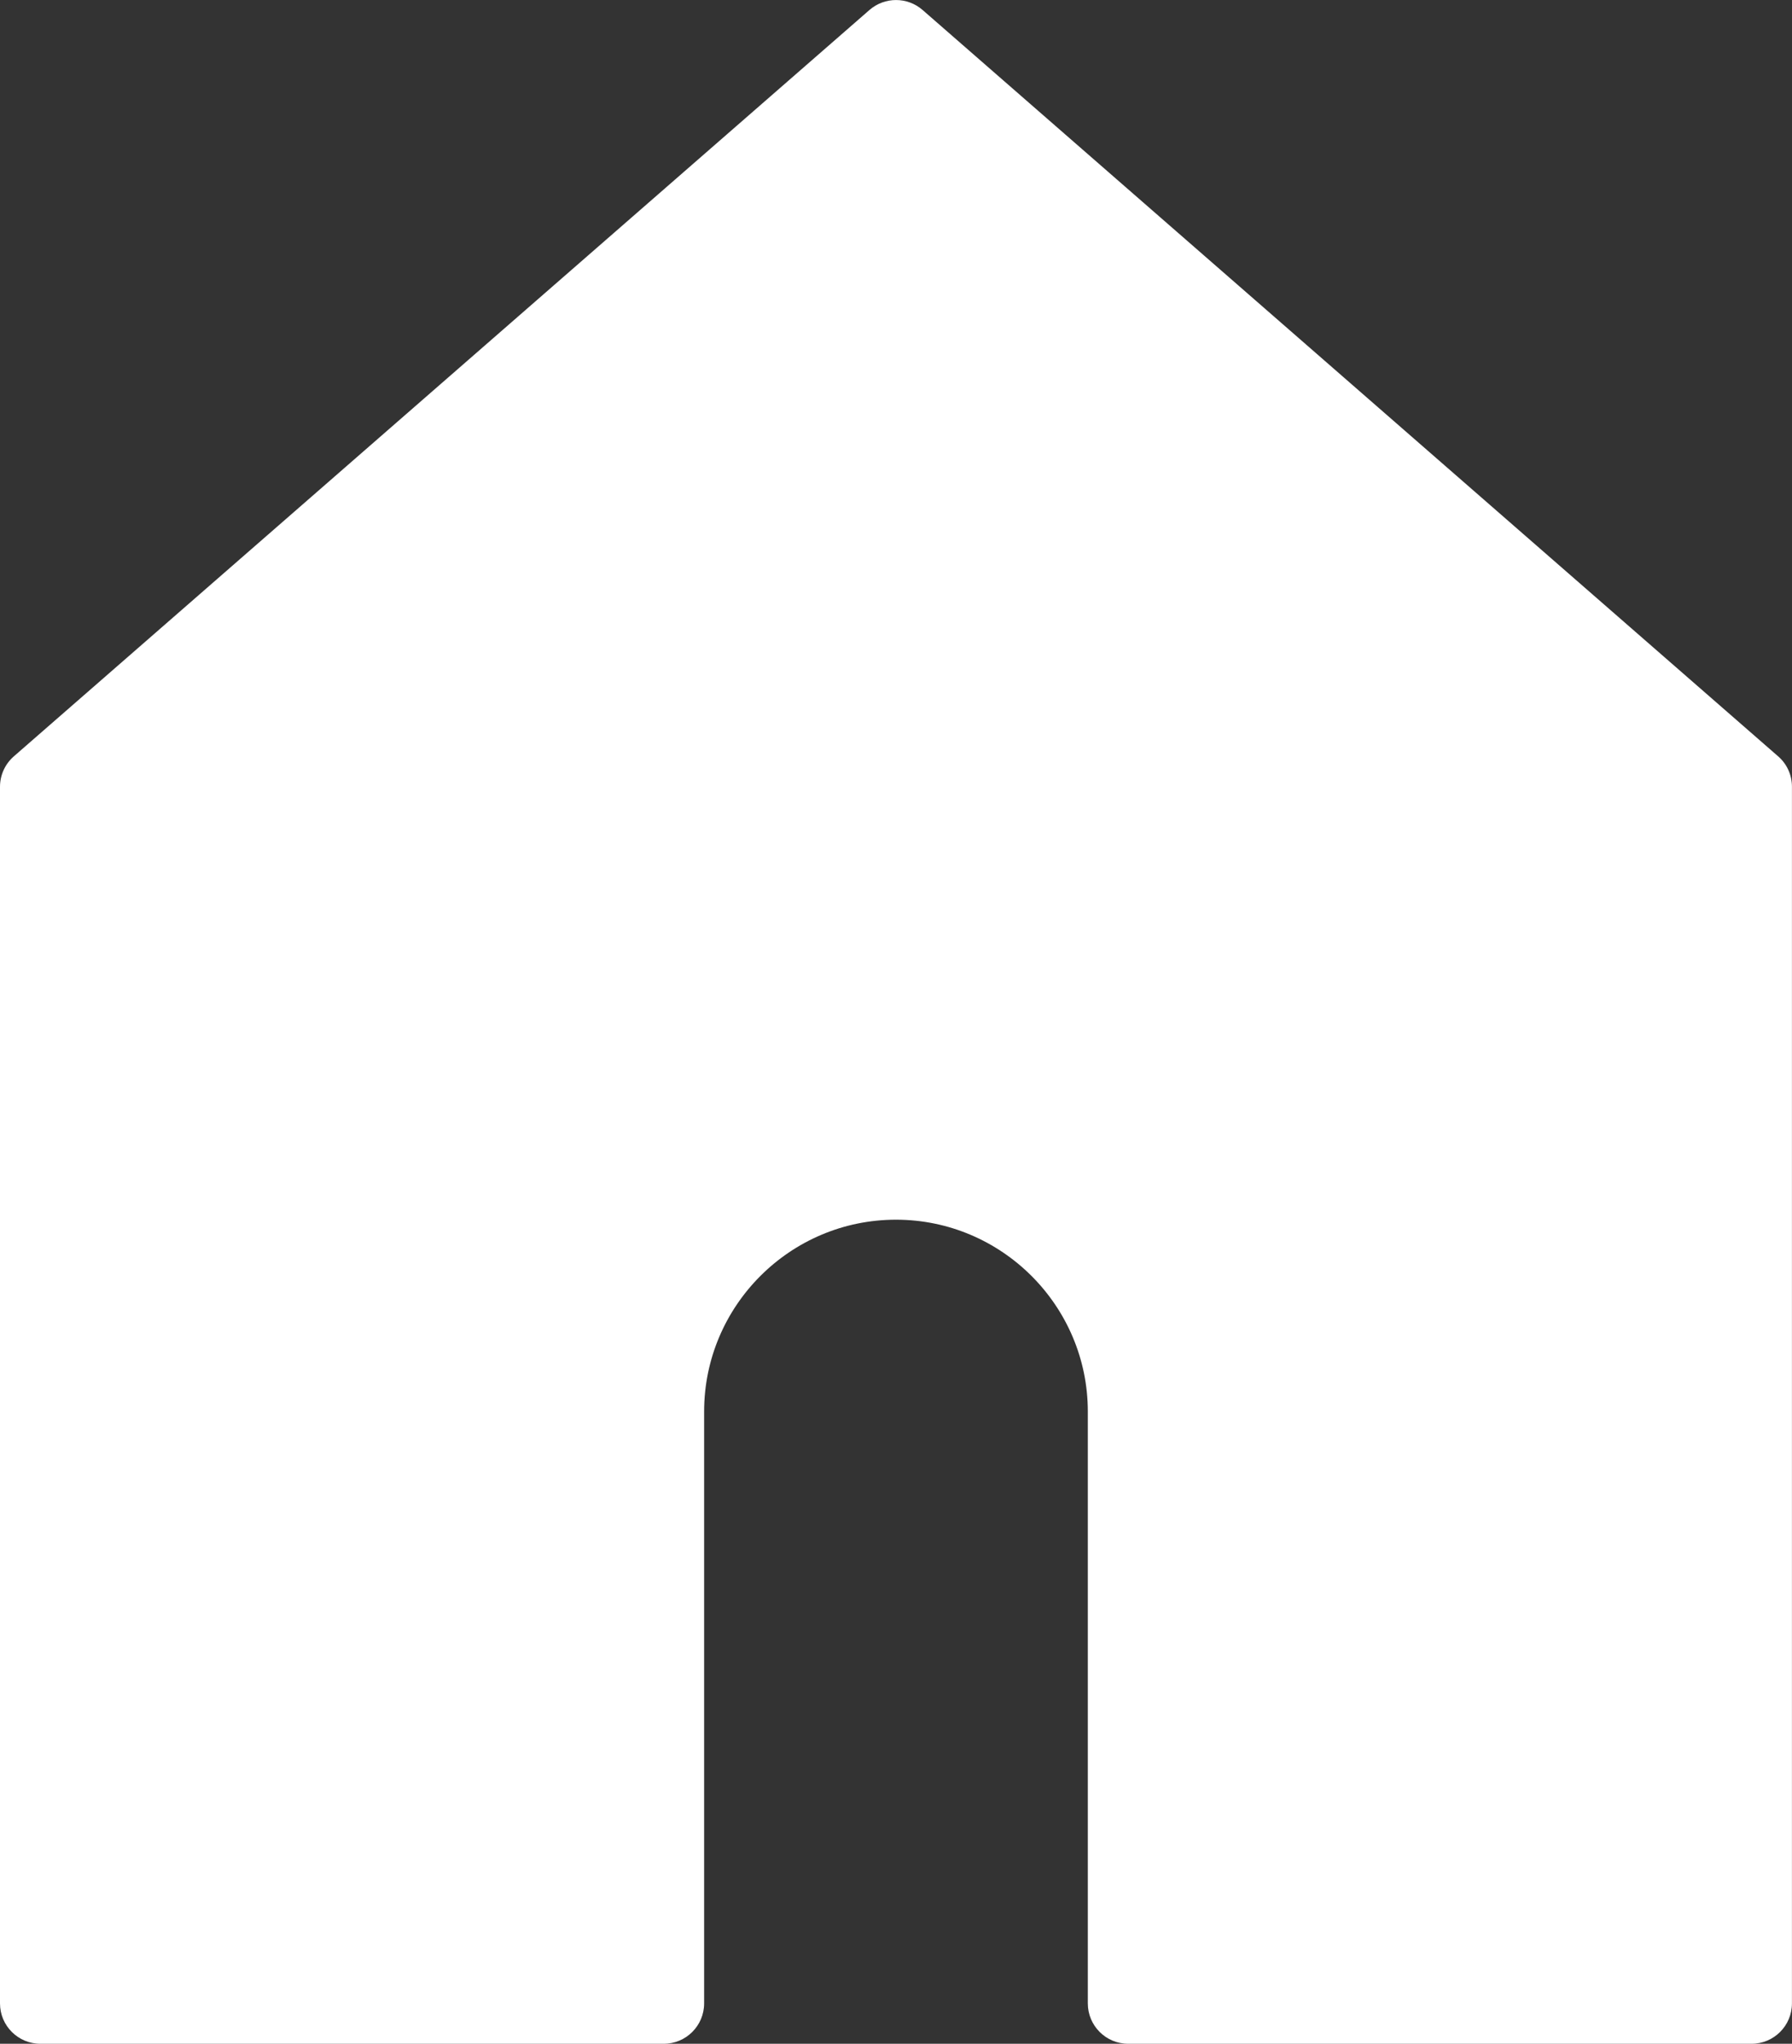 <?xml version="1.0" encoding="utf-8"?>
<!-- Generator: Adobe Illustrator 16.0.0, SVG Export Plug-In . SVG Version: 6.00 Build 0)  -->
<!DOCTYPE svg PUBLIC "-//W3C//DTD SVG 1.1//EN" "http://www.w3.org/Graphics/SVG/1.1/DTD/svg11.dtd">
<svg version="1.1" id="_xF91C_迹_x5F_1" xmlns="http://www.w3.org/2000/svg" xmlns:xlink="http://www.w3.org/1999/xlink" x="0px"
	 y="0px" width="33.299px" height="37.97px" viewBox="0 0 33.299 37.97" enable-background="new 0 0 33.299 37.97"
	 xml:space="preserve">
<rect x="0" y="0" width="33.299" height="37.97" fill="#333333" stroke="none"/>
<path fill="#FFFFFF" d="M33.042,14.052L17.143,0.185c-0.283-0.246-0.703-0.246-0.986,0l-15.9,13.867C0.094,14.194,0,14.4,0,14.617
	V37.22c0,0.414,0.336,0.75,0.75,0.75h11.584c0.414,0,0.75-0.336,0.75-0.75V26.225c0-1.966,1.6-3.565,3.565-3.565
	s3.565,1.6,3.565,3.565V37.22c0,0.414,0.336,0.75,0.75,0.75h11.584c0.414,0,0.75-0.336,0.75-0.75V14.617
	C33.299,14.4,33.206,14.194,33.042,14.052z"/>
</svg>
